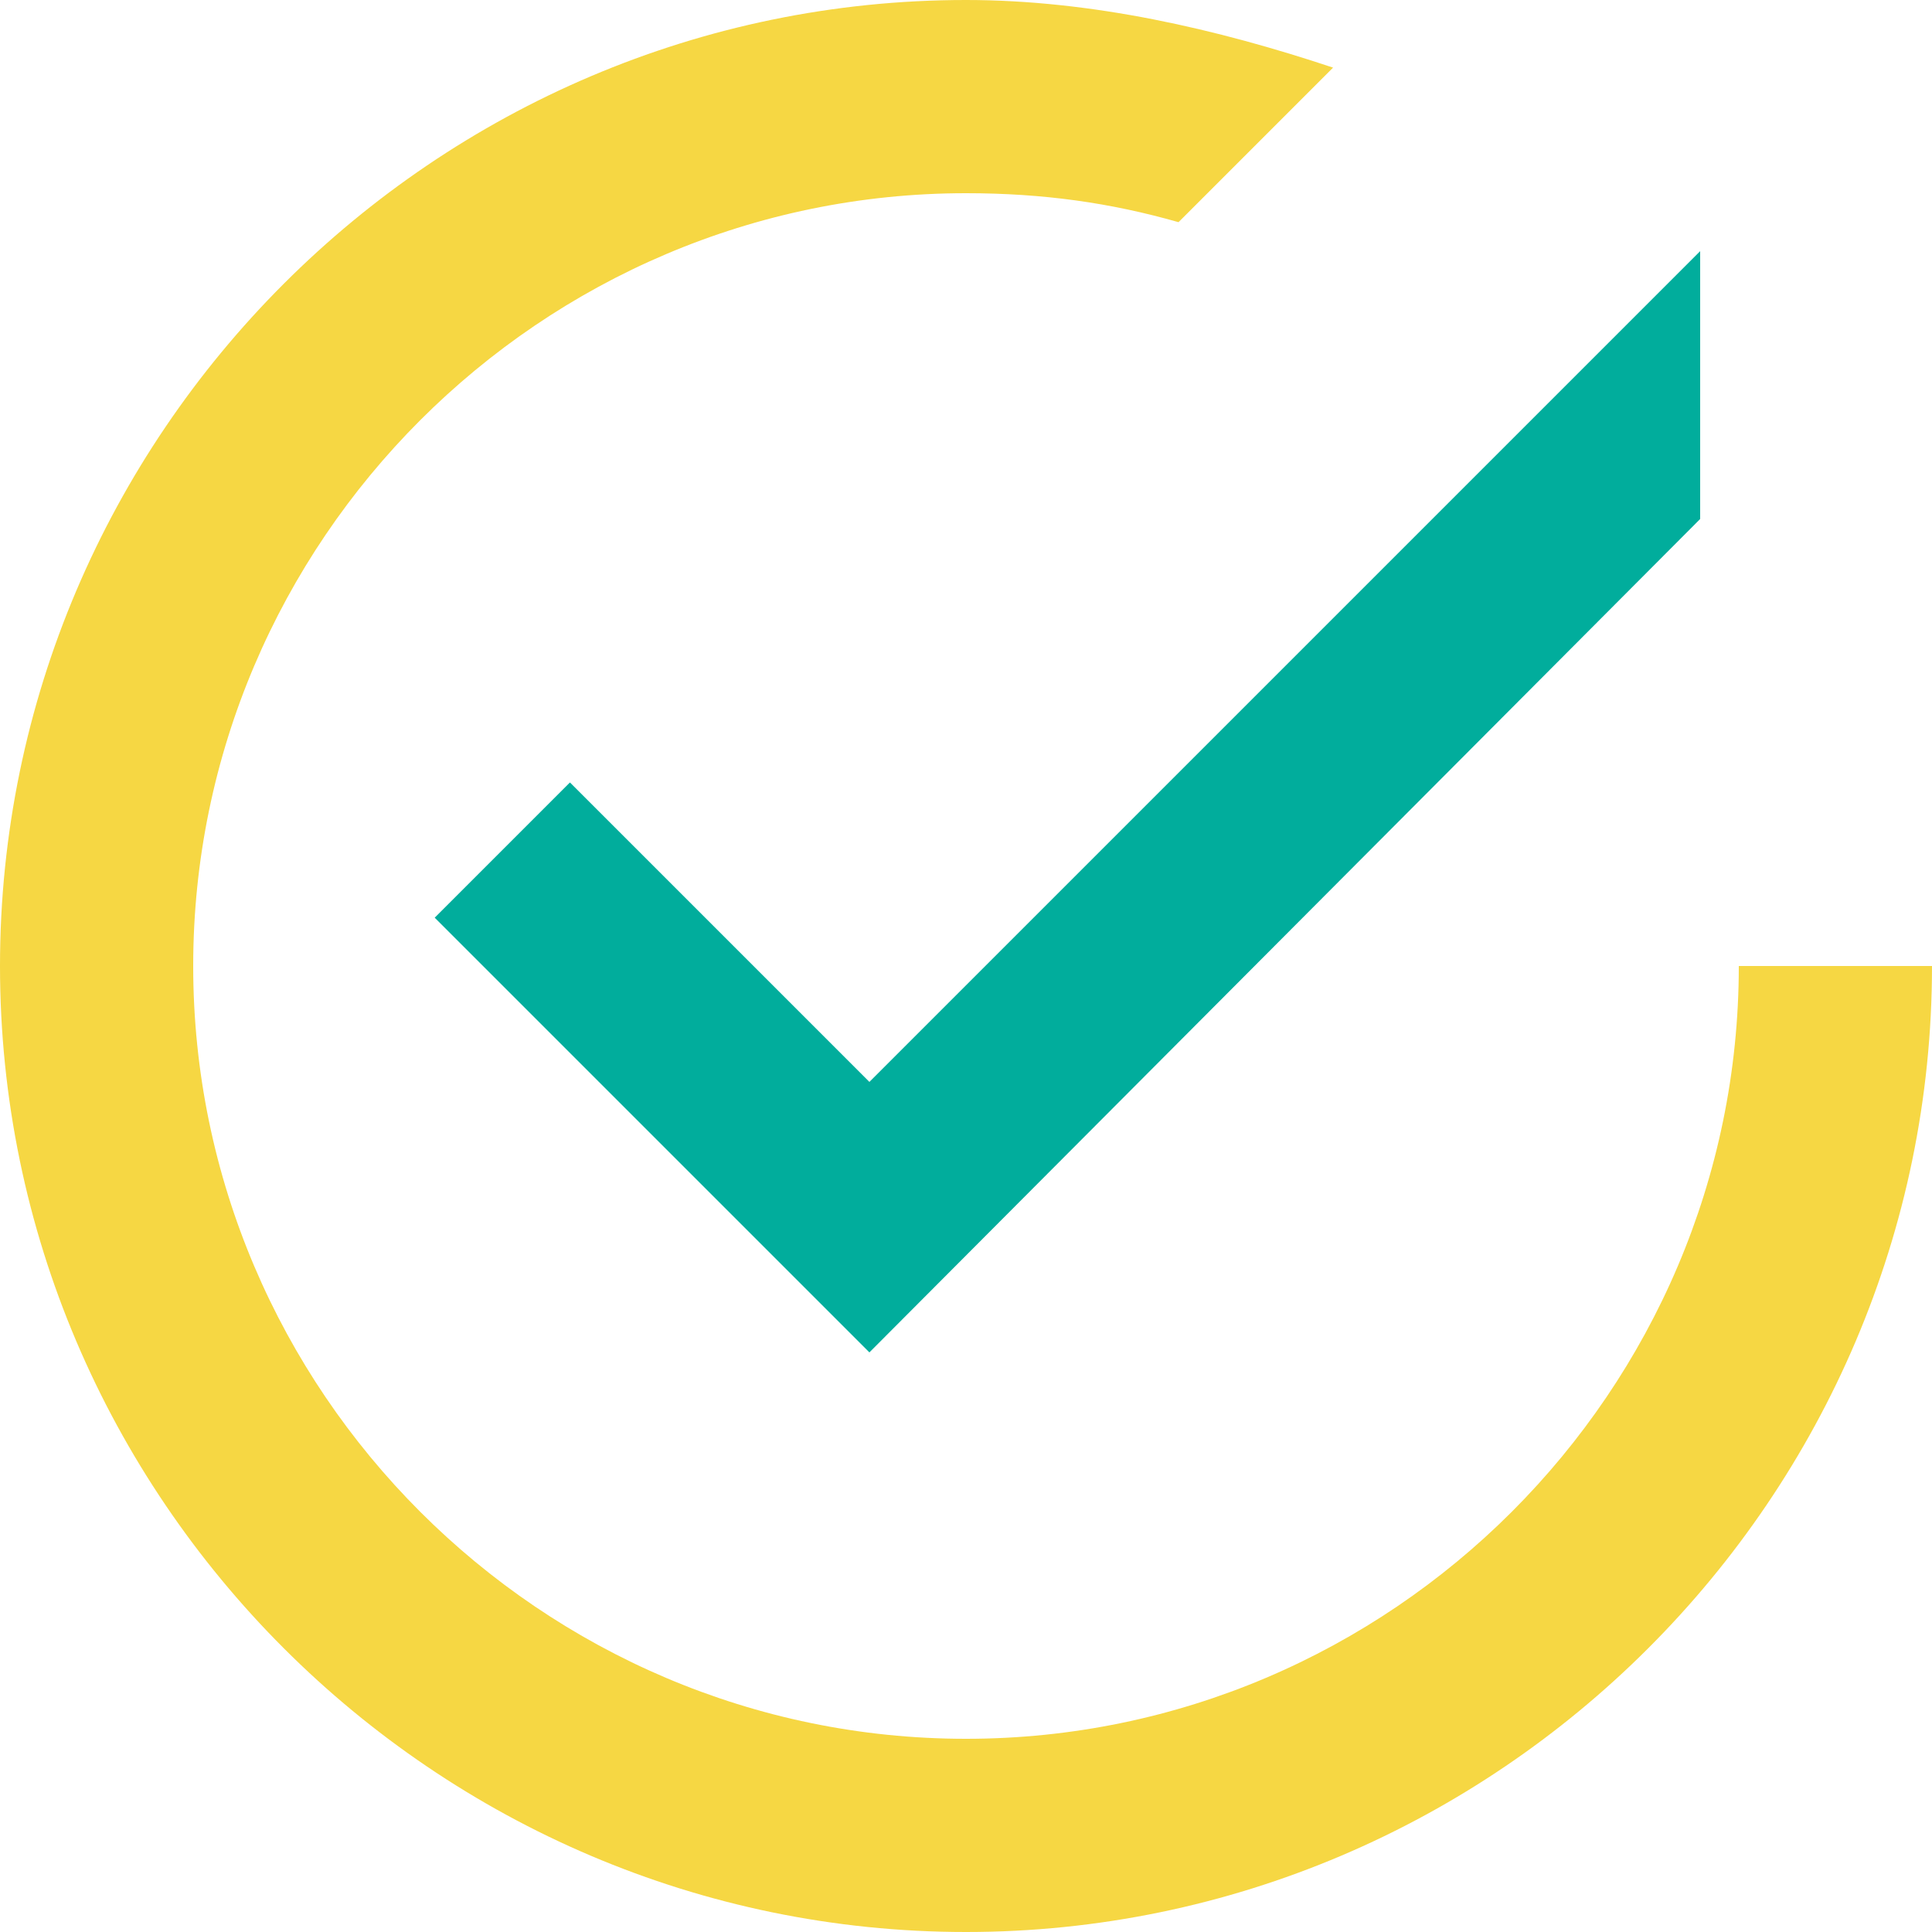 <svg xmlns="http://www.w3.org/2000/svg" width="30" height="30" viewBox="0 0 30 30" fill="none"><path d="M27 15C27 21.6 21.6 27 15 27C8.4 27 3 21.6 3 15C3 8.4 8.4 3 15 3C16.2 3 17.25 3.15 18.3 3.45L20.7 1.05C18.9 0.45 16.95 0 15 0C6.75 0 0 6.75 0 15C0 23.25 6.75 30 15 30C23.25 30 30 23.25 30 15H27Z" fill="#F6D743"></path><path d="M8.85 12.15L6.75 14.25L13.5 21L26.4 8.059V3.9L13.5 16.8L8.85 12.15Z" fill="#01AD9C"></path></svg>